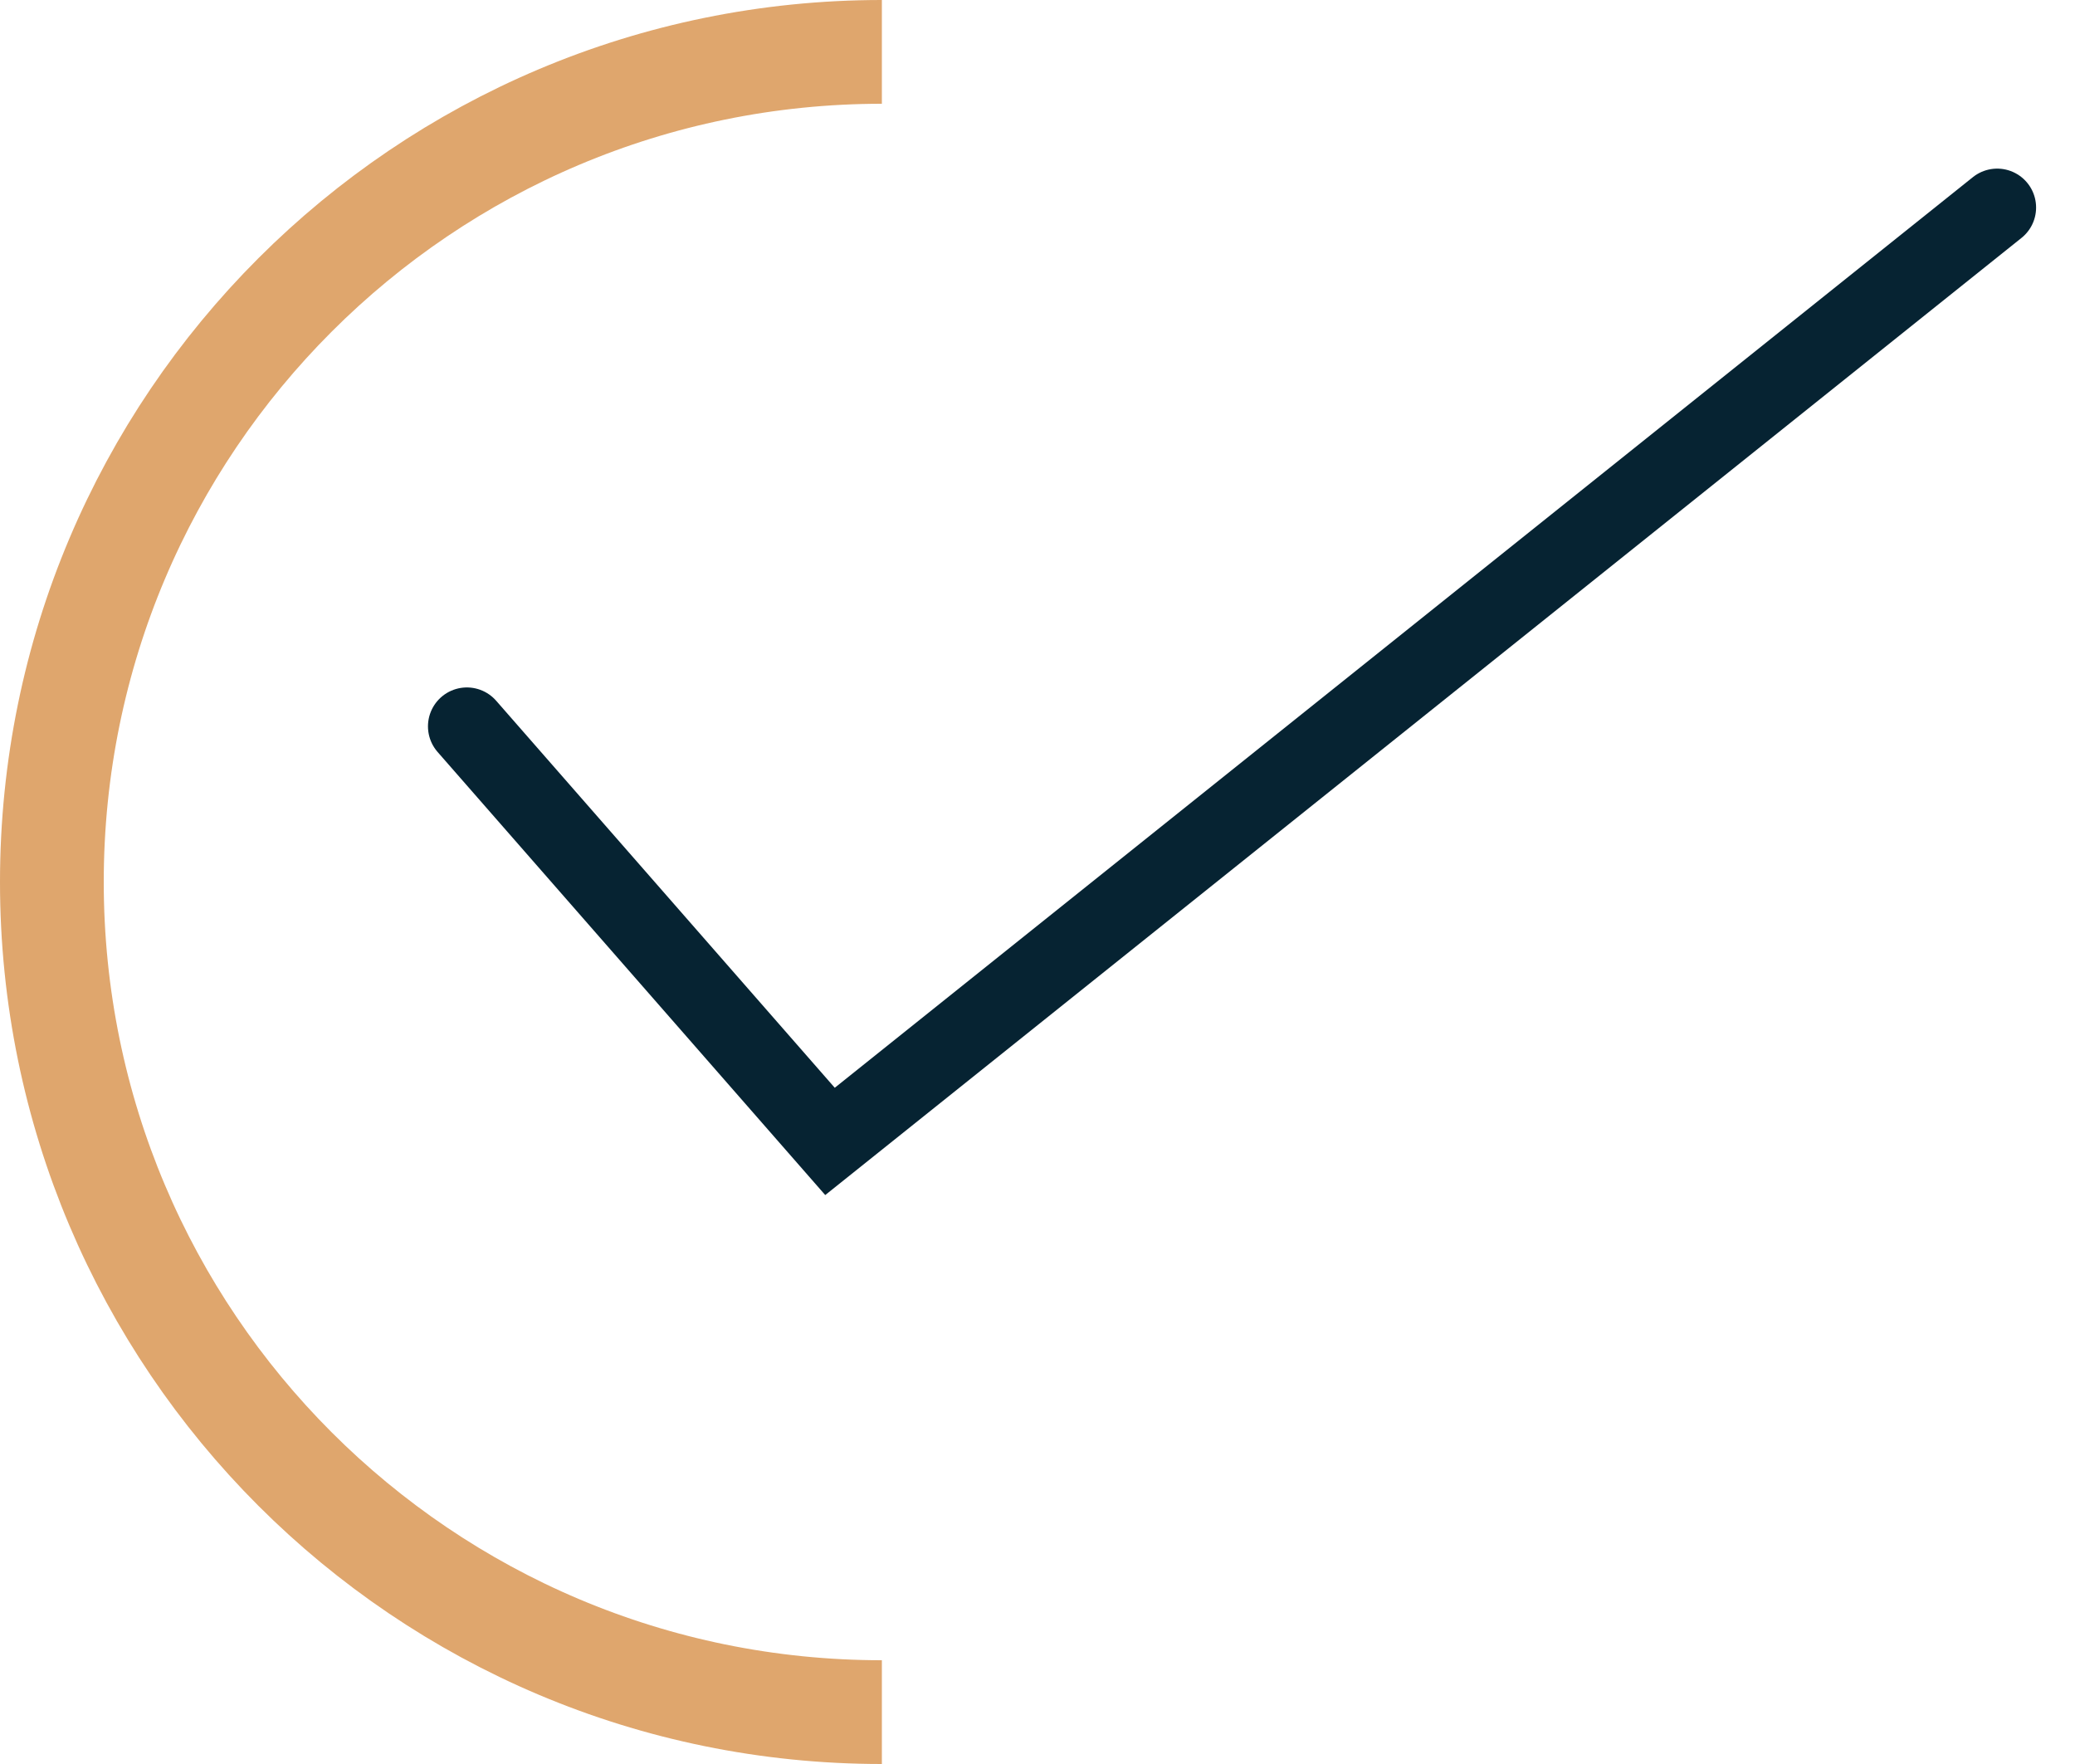 <?xml version="1.0" encoding="UTF-8"?> <svg xmlns="http://www.w3.org/2000/svg" width="40" height="34" viewBox="0 0 40 34" fill="none"> <path d="M17 1C8.163 1 1 8.163 1 17C1 25.837 8.163 33 17 33" stroke="#DFA66D" stroke-width="2"></path> <path d="M9 14L16 22L38.5 4" stroke="#062332" stroke-width="1.5" stroke-linecap="round"></path> </svg> 